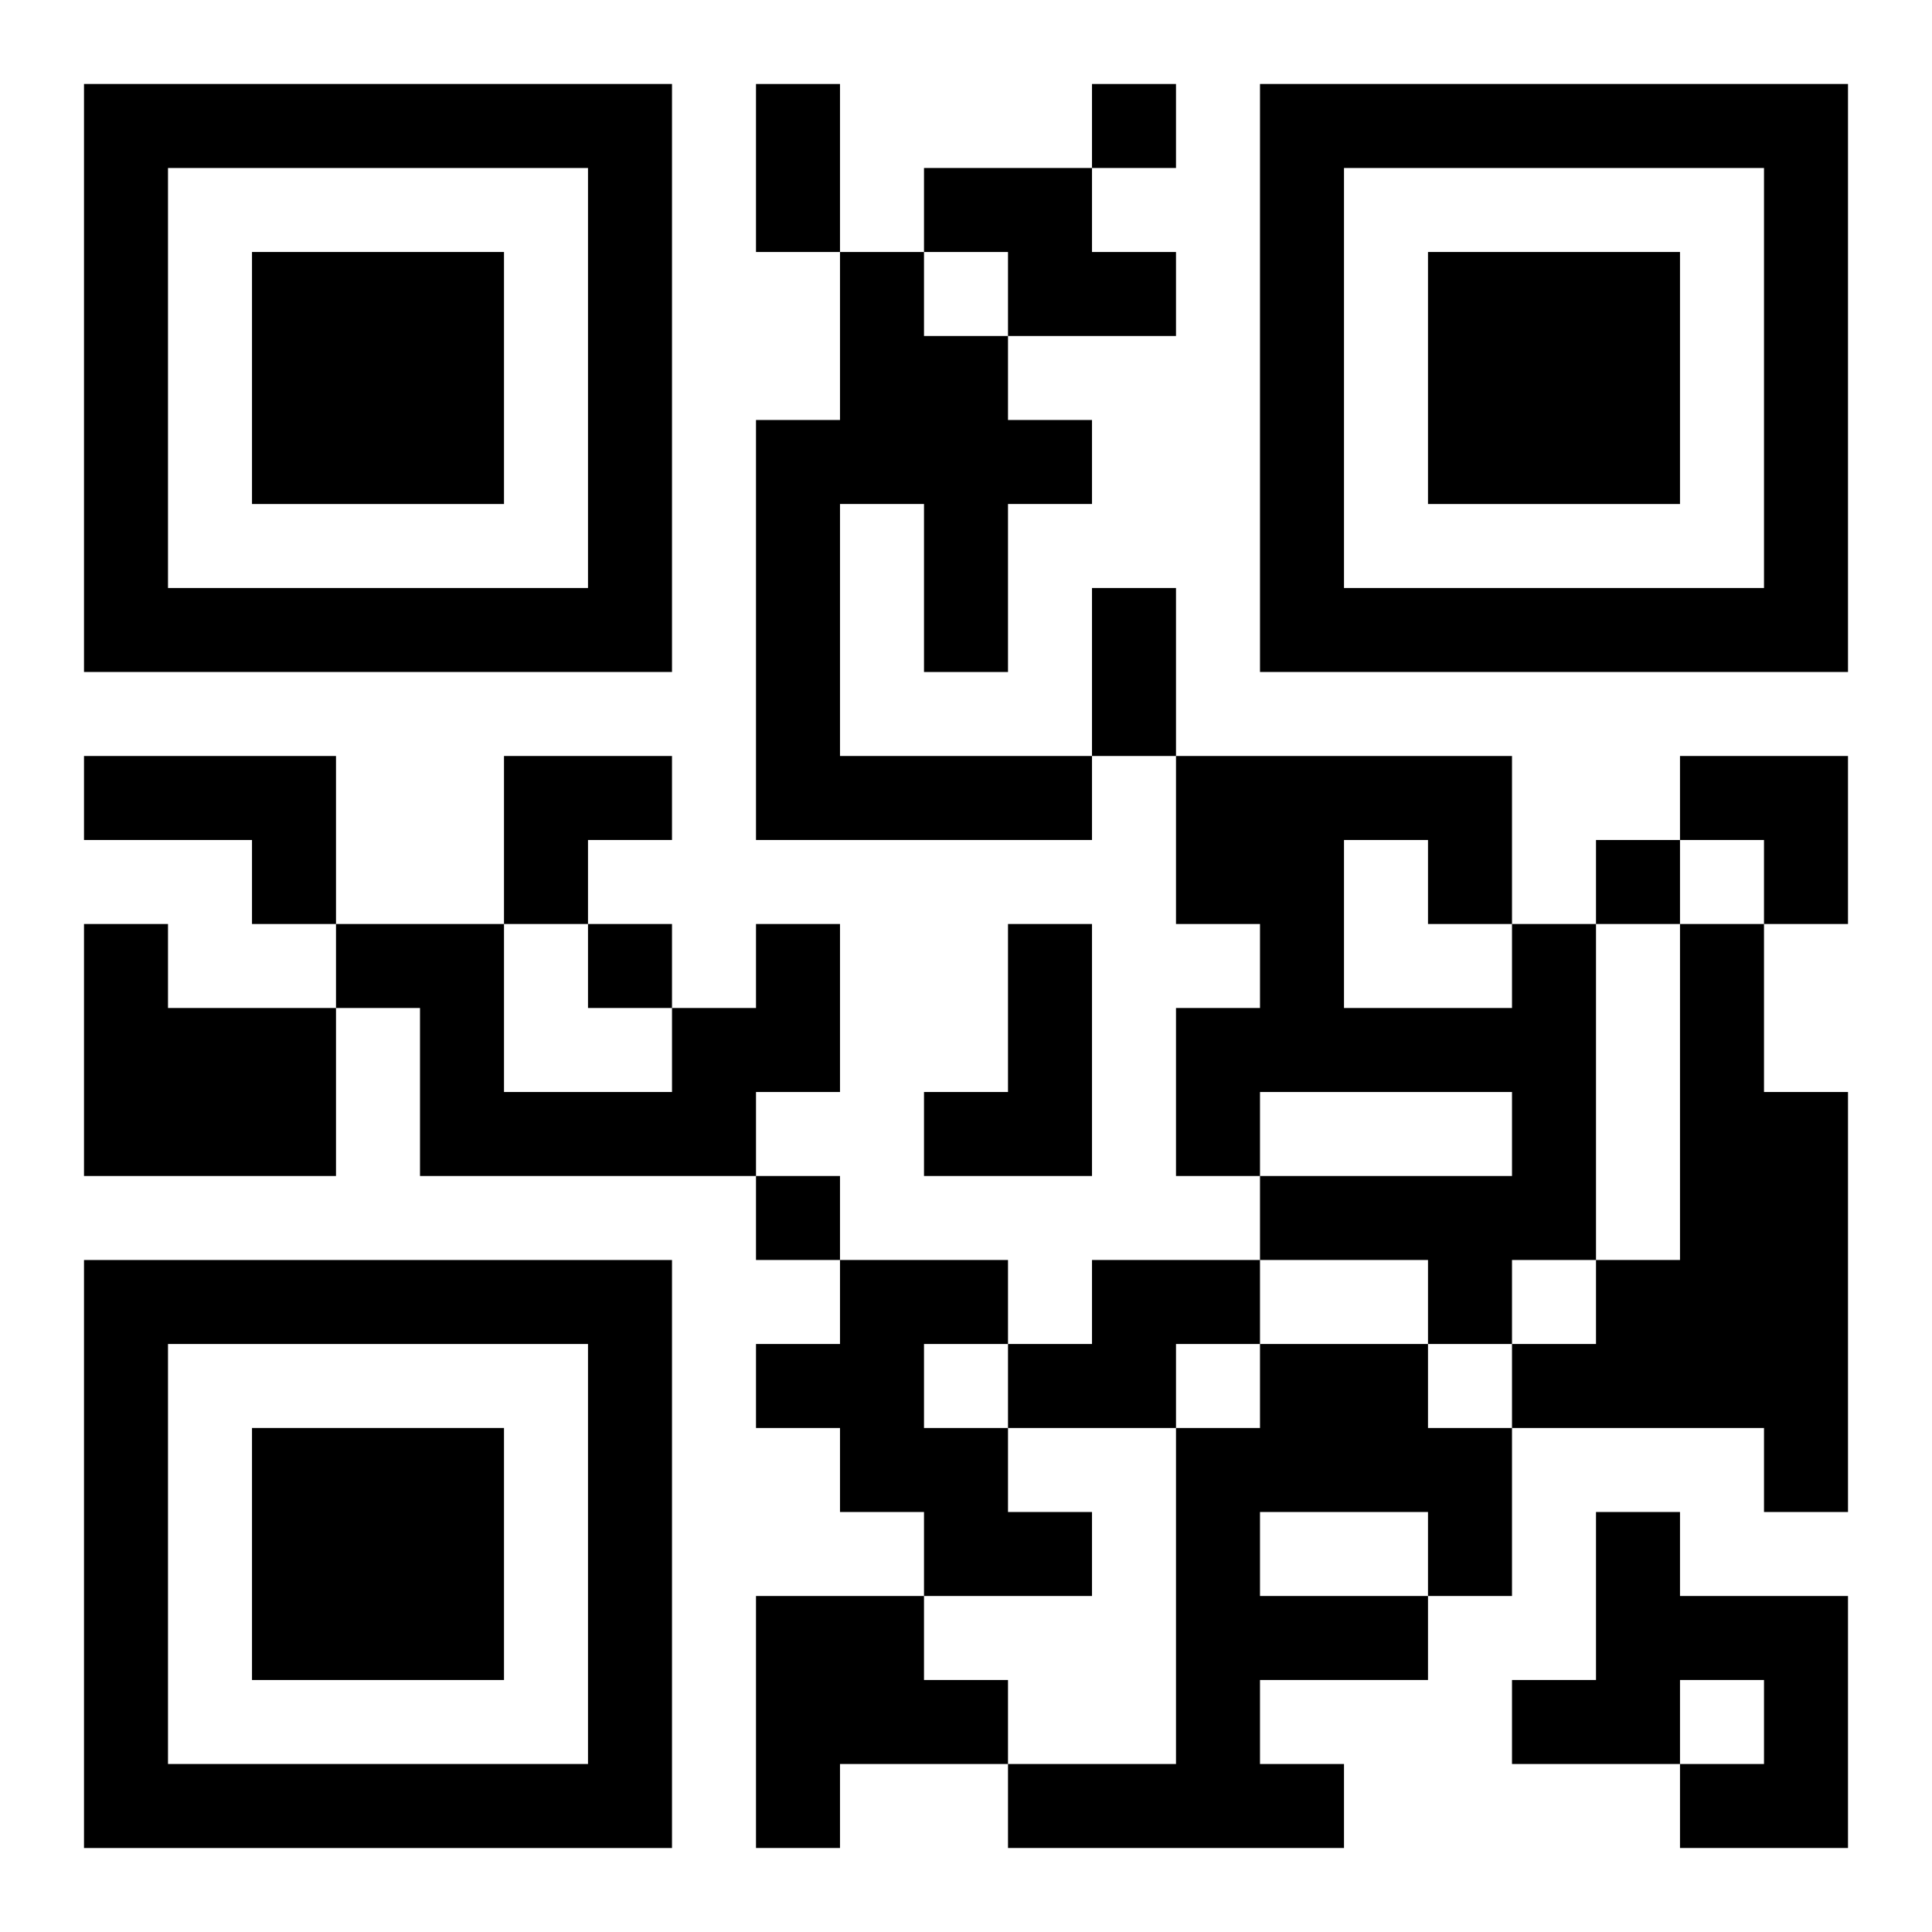 <?xml version="1.0" encoding="UTF-8"?>
<svg width="250" height="250" baseProfile="full" version="1.1" viewBox="-1 -1 23 23" xmlns="http://www.w3.org/2000/svg" xmlns:xlink="http://www.w3.org/1999/xlink"><symbol id="a"><path d="m0 7v7h7v-7h-7zm1 1h5v5h-5v-5zm1 1v3h3v-3h-3z"/></symbol><use y="-7" xlink:href="#a"/><use y="7" xlink:href="#a"/><use x="14" y="-7" xlink:href="#a"/><path d="m10 1h2v1h1v1h-2v-1h-1v-1m-1 1h1v1h1v1h1v1h-1v2h-1v-2h-1v3h3v1h-4v-5h1v-2m-9 6h3v2h-1v-1h-2v-1m0 2h1v1h2v2h-3v-3m8 0h1v2h-1v1h-4v-2h-1v-1h2v2h2v-1h1v-1m3 0h1v3h-2v-1h1v-2m6 0h1v4h-1v1h-1v-1h-2v-1h3v-1h-3v1h-1v-2h1v-1h-1v-2h4v2m-2-1v2h2v-1h-1v-1h-1m4 1h1v2h1v5h-1v-1h-3v-1h1v-1h1v-4m-10 4h2v1h-1v1h1v1h1v1h-2v-1h-1v-1h-1v-1h1v-1m3 0h2v1h-1v1h-2v-1h1v-1m2 1h2v1h1v2h-1v1h-2v1h1v1h-4v-1h2v-4h1v-1m0 2v1h2v-1h-2m4 0h1v1h2v3h-2v-1h1v-1h-1v1h-2v-1h1v-2m-10 1h2v1h1v1h-2v1h-1v-3m4-18v1h1v-1h-1m6 9v1h1v-1h-1m-12 1v1h1v-1h-1m2 3v1h1v-1h-1m0-13h1v2h-1v-2m4 6h1v2h-1v-2m-7 2h2v1h-1v1h-1zm14 0h2v2h-1v-1h-1z"/></svg>
